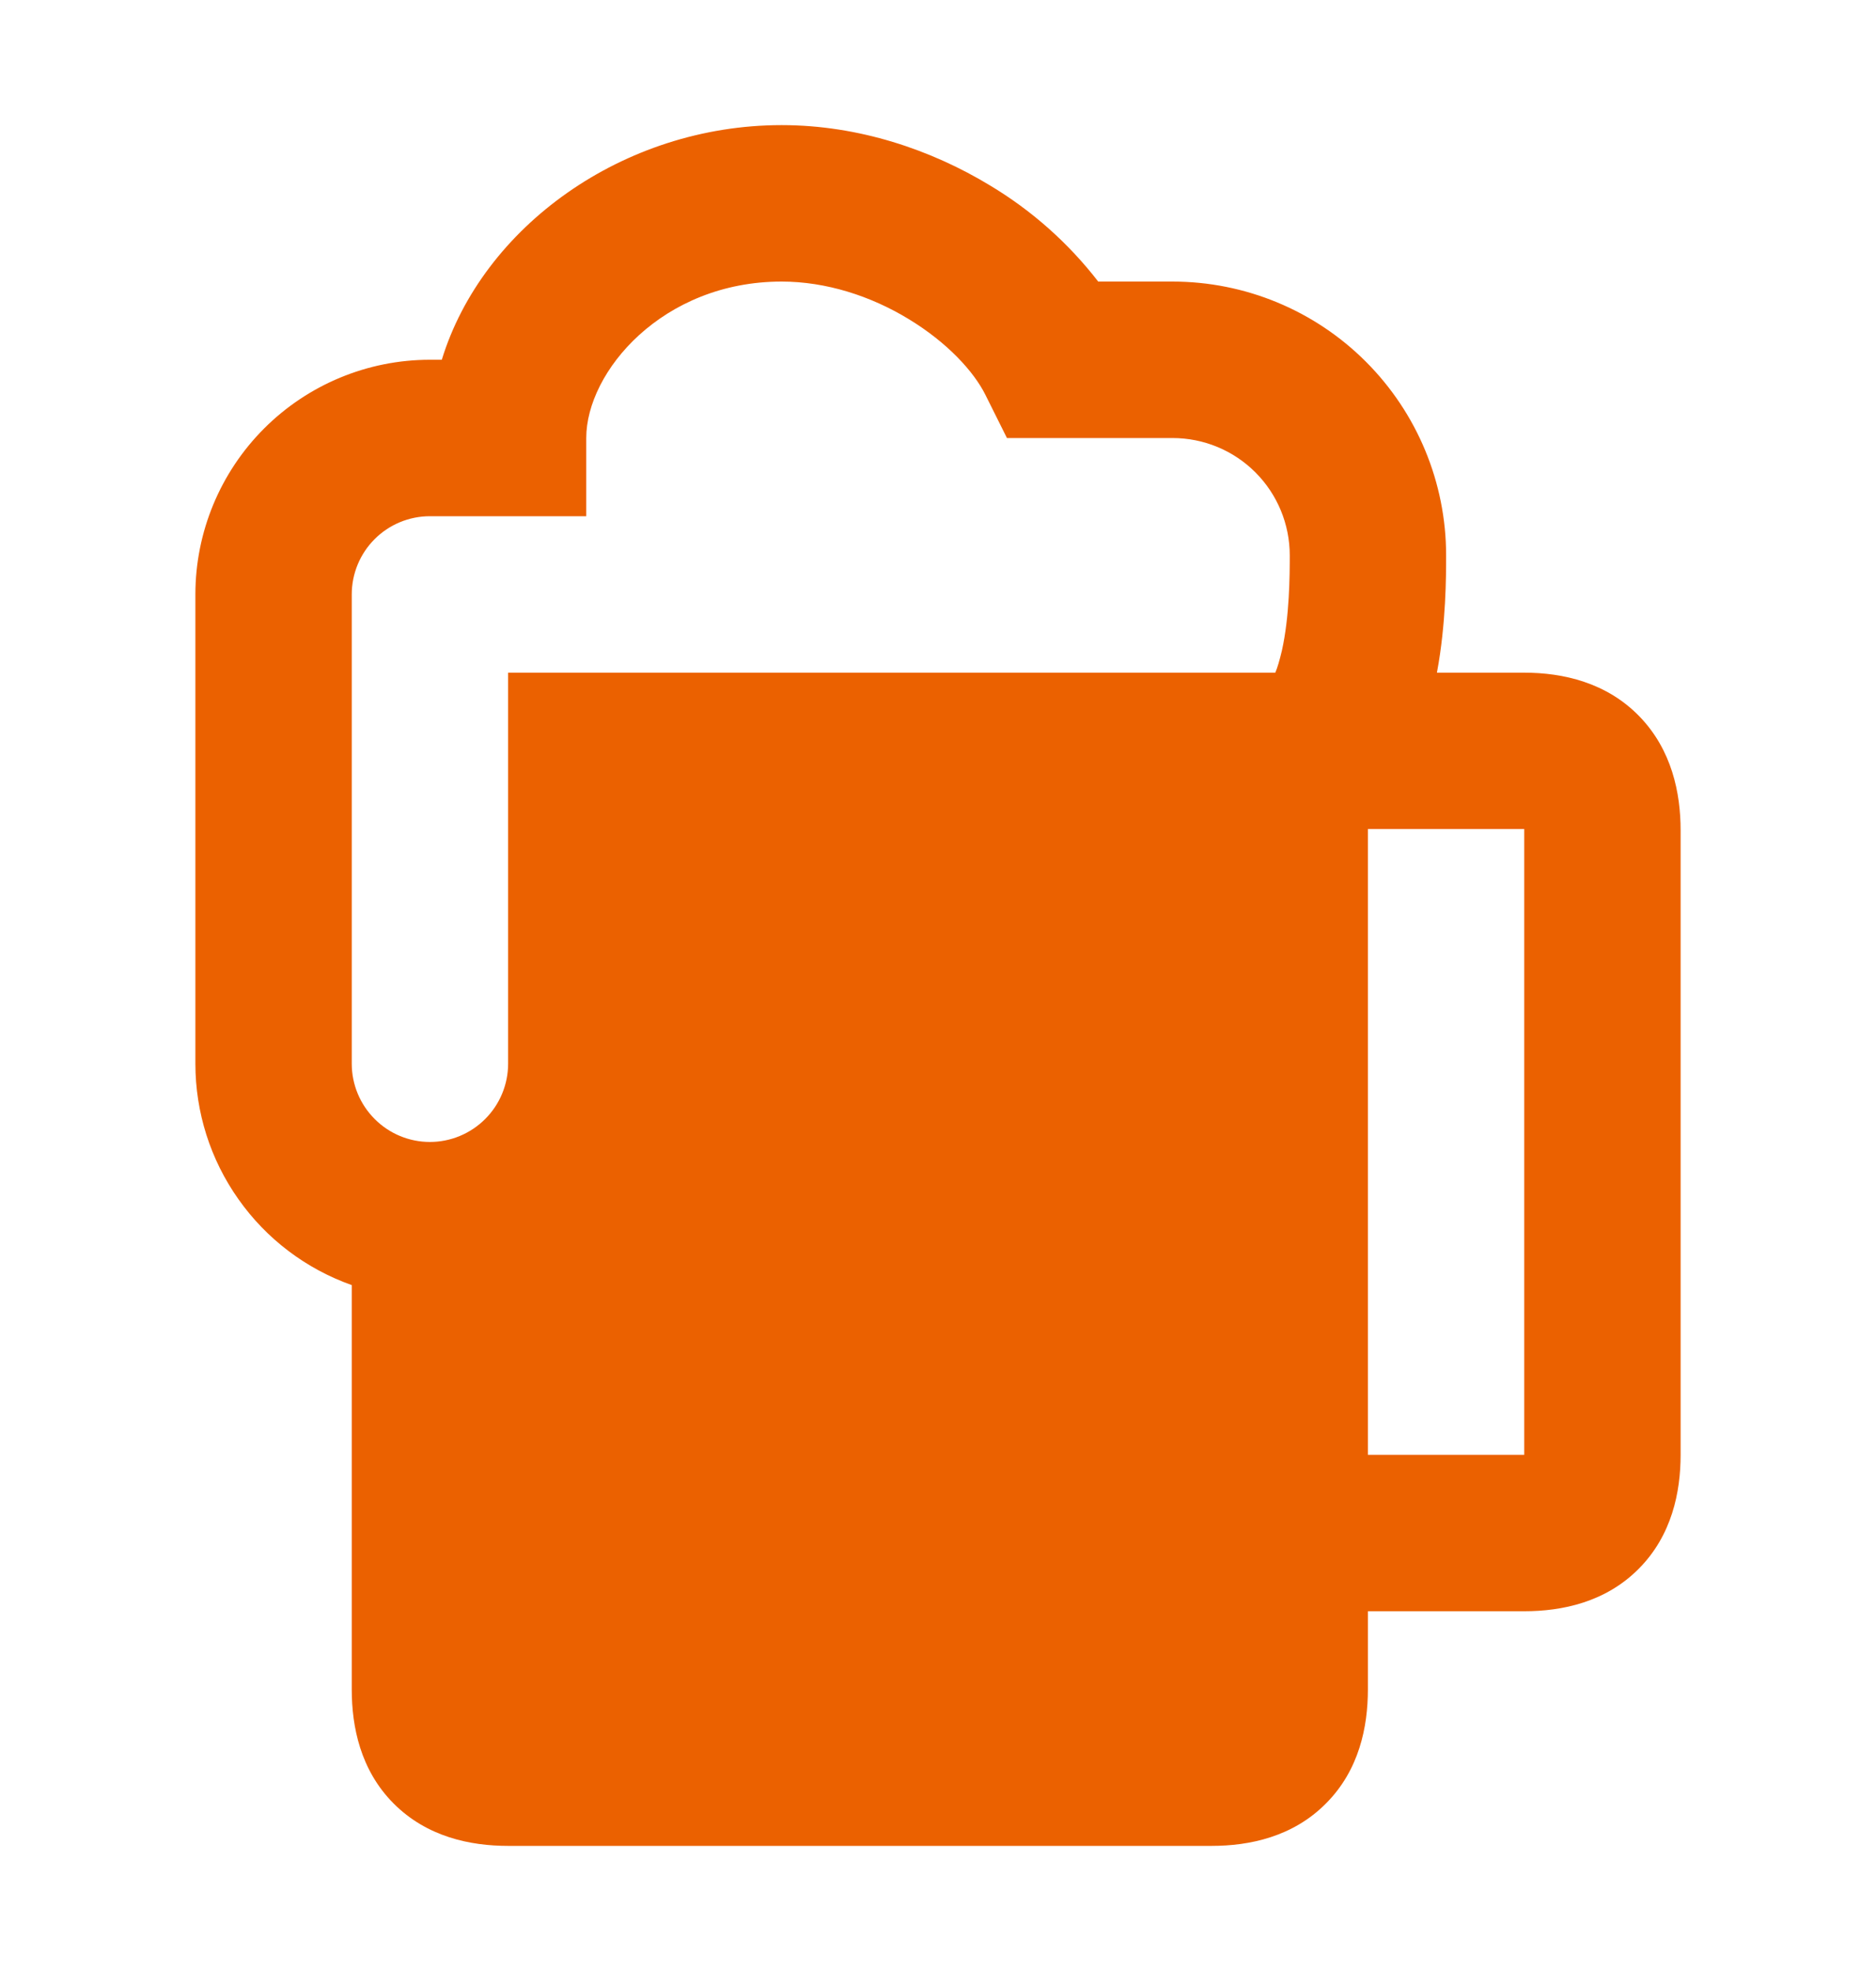 <svg width="20" height="21" viewBox="0 0 20 21" fill="none" xmlns="http://www.w3.org/2000/svg">
<path d="M4.71 3.833C5.143 2.421 6.64 1.333 8.333 1.333C9.157 1.333 9.929 1.597 10.553 1.975C10.999 2.242 11.39 2.589 11.708 3H12.5C13.274 3 14.015 3.307 14.562 3.854C15.109 4.401 15.417 5.143 15.417 5.917V5.928C15.417 6.126 15.417 6.647 15.319 7.167H16.25C16.664 7.167 17.128 7.272 17.478 7.633C17.824 7.99 17.917 8.45 17.917 8.847V15.5C17.917 15.897 17.824 16.359 17.471 16.714C17.117 17.071 16.653 17.167 16.25 17.167H14.583V18C14.583 18.397 14.491 18.859 14.137 19.214C13.784 19.571 13.32 19.667 12.917 19.667H5.417C5.013 19.667 4.55 19.571 4.195 19.214C3.842 18.859 3.75 18.397 3.75 18V13.692C3.262 13.519 2.84 13.2 2.542 12.777C2.243 12.355 2.083 11.851 2.083 11.333V6.333C2.083 5.67 2.347 5.034 2.816 4.565C3.284 4.097 3.92 3.833 4.583 3.833H4.71ZM14.583 8.833V15.5H16.25V8.833H14.583ZM13.596 7.167C13.618 7.116 13.641 7.038 13.666 6.933C13.748 6.566 13.75 6.131 13.75 5.917C13.75 5.585 13.618 5.267 13.384 5.033C13.149 4.798 12.832 4.667 12.5 4.667H10.735L10.505 4.206C10.383 3.961 10.102 3.651 9.688 3.4C9.283 3.153 8.806 3 8.333 3C7.061 3 6.25 3.962 6.25 4.667V5.5H4.583C4.362 5.5 4.15 5.588 3.994 5.744C3.838 5.9 3.75 6.112 3.75 6.333V11.333C3.75 11.554 3.838 11.766 3.994 11.922C4.15 12.079 4.362 12.167 4.583 12.167C4.804 12.167 5.016 12.079 5.173 11.922C5.329 11.766 5.417 11.554 5.417 11.333V7.167H13.596Z" fill="#EB6100"/>
</svg>
